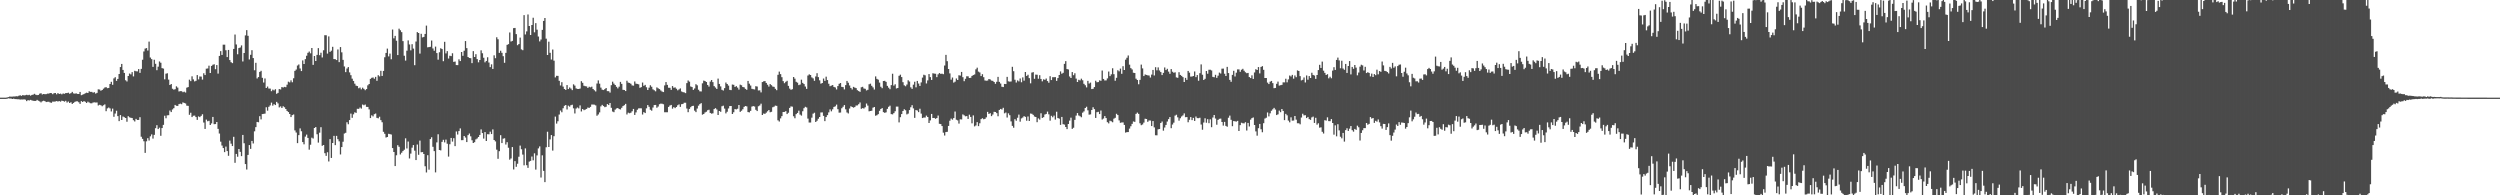 <svg xmlns="http://www.w3.org/2000/svg" width="1920" height="150"><path d="M0 75.000h1v1.000H0zM1 75.000h1v1.000H1zM2 75.000h1v1.000H2zM3 75.000h1v1.000H3zM4 75.000h1v1.000H4zM5 74.822h1v1.000H5zM6 74.539h1v1.000H6zM7 74.114h1v1.576H7zM8 74.225h1v1.449H8zM9 74.188h1v1.862H9zM10 74.109h1v1.658H10zM11 74.082h1v1.990H11zM12 73.896h1v2.263H12zM13 73.968h1v2.245H13zM14 73.506h1v2.730H14zM15 73.186h1v3.283H15zM16 73.624h1v2.784H16zM17 73.027h1v3.429H17zM18 73.275h1v3.034H18zM19 73.138h1v3.427H19zM20 72.823h1v4.834H20zM21 73.101h1v3.813H21zM22 72.805h1v4.369H22zM23 73.453h1v3.263H23zM24 72.924h1v4.189H24zM25 72.635h1v4.780H25zM26 72.058h1v5.446H26zM27 72.735h1v4.794H27zM28 73.041h1v3.671H28zM29 72.884h1v4.492H29zM30 71.914h1v5.951H30zM31 71.584h1v7.040H31zM32 72.548h1v5.231H32zM33 72.167h1v5.201H33zM34 72.338h1v5.347H34zM35 72.282h1v6.083H35zM36 71.868h1v6.312H36zM37 71.882h1v6.267H37zM38 71.431h1v7.276H38zM39 71.520h1v7.452H39zM40 72.332h1v5.699H40zM41 71.569h1v6.510H41zM42 71.403h1v6.517H42zM43 72.440h1v5.173H43zM44 71.477h1v6.512H44zM45 72.184h1v5.425H45zM46 71.904h1v6.190H46zM47 72.429h1v4.901H47zM48 71.760h1v5.808H48zM49 72.037h1v6.028H49zM50 71.480h1v5.922H50zM51 71.483h1v7.253H51zM52 71.175h1v6.800H52zM53 71.980h1v7.135H53zM54 71.522h1v7.038H54zM55 70.569h1v9.243H55zM56 71.712h1v7.352H56zM57 71.921h1v6.315H57zM58 71.654h1v6.172H58zM59 72.162h1v5.657H59zM60 72.180h1v6.362H60zM61 70.623h1v9.171H61zM62 73.112h1v4.562H62zM63 72.709h1v5.639H63zM64 72.219h1v5.400H64zM65 71.636h1v6.567H65zM66 71.193h1v7.921H66zM67 71.425h1v6.634H67zM68 70.105h1v8.616H68zM69 70.557h1v8.772H69zM70 70.552h1v8.785H70zM71 71.149h1v7.590H71zM72 70.802h1v7.796H72zM73 71.894h1v6.867H73zM74 71.327h1v7.356H74zM75 68.619h1v12.360H75zM76 68.784h1v11.724H76zM77 69.698h1v11.140H77zM78 69.138h1v12.473H78zM79 68.082h1v12.776H79zM80 67.246h1v12.938H80zM81 66.942h1v18.436H81zM82 67.751h1v15.514H82zM83 67.558h1v15.019H83zM84 64.514h1v18.739H84zM85 62.809h1v22.810H85zM86 65.109h1v18.307H86zM87 60.223h1v29.496H87zM88 59.309h1v27.893H88zM89 62.104h1v22.949H89zM90 60.624h1v28.562H90zM91 56.827h1v36.209H91zM92 51.486h1v36.900H92zM93 49.119h1v43.052H93zM94 53.686h1v35.798H94zM95 56.038h1v34.015H95zM96 61.668h1v28.947H96zM97 62.542h1v30.953H97zM98 58.346h1v30.894H98zM99 56.498h1v33.616H99zM100 57.132h1v33.328H100zM101 55.379h1v35.274H101zM102 58.653h1v33.669H102zM103 54.351h1v38.917H103zM104 54.716h1v36.595H104zM105 54.812h1v37.371H105zM106 53.061h1v39.025H106zM107 55.980h1v34.016H107zM108 52.897h1v52.097H108zM109 45.866h1v60.806H109zM110 39.501h1v68.995H110zM111 37.312h1v80.068H111zM112 36.939h1v71.623H112zM113 38.831h1v67.283H113zM114 31.956h1v75.988H114zM115 44.161h1v60.528H115zM116 45.412h1v57.809H116zM117 51.333h1v55.122H117zM118 45.901h1v57.667H118zM119 49.017h1v49.463H119zM120 53.935h1v42.232H120zM121 51.218h1v47.894H121zM122 47.221h1v50.814H122zM123 48.166h1v56.127H123zM124 52.303h1v46.060H124zM125 52.692h1v43.208H125zM126 60.929h1v27.961H126zM127 56.595h1v34.215H127zM128 56.257h1v32.319H128zM129 61.153h1v27.337H129zM130 65.261h1v19.641H130zM131 64.498h1v21.595H131zM132 68.144h1v15.936H132zM133 68.887h1v14.231H133zM134 68.482h1v12.107H134zM135 66.303h1v14.944H135zM136 67.297h1v14.079H136zM137 70.236h1v9.762H137zM138 69.987h1v9.636H138zM139 70.028h1v10.018H139zM140 70.824h1v7.835H140zM141 70.400h1v8.637H141zM142 71.056h1v8.413H142zM143 67.310h1v13.858H143zM144 66.860h1v14.455H144zM145 61.169h1v26.987H145zM146 62.306h1v24.296H146zM147 58.602h1v31.289H147zM148 61.001h1v27.870H148zM149 62.502h1v26.255H149zM150 62.036h1v27.858H150zM151 57.667h1v34.379H151zM152 60.967h1v28.403H152zM153 58.721h1v31.229H153zM154 58.851h1v30.129H154zM155 61.153h1v26.622H155zM156 56.261h1v37.827H156zM157 57.636h1v41.390H157zM158 52.761h1v39.106H158zM159 52.581h1v40.559H159zM160 50.455h1v42.318H160zM161 56.080h1v39.945H161zM162 50.614h1v44.177H162zM163 49.709h1v40.095H163zM164 49.343h1v46.051H164zM165 53.124h1v42.170H165zM166 49.952h1v43.755H166zM167 56.524h1v42.427H167zM168 42.946h1v59.601H168zM169 39.289h1v69.509H169zM170 42.211h1v69.558H170zM171 34.299h1v79.427H171zM172 34.328h1v82.505H172zM173 38.604h1v73.971H173zM174 43.802h1v72.239H174zM175 38.368h1v81.272H175zM176 46.135h1v61.835H176zM177 47.762h1v62.564H177zM178 48.478h1v63.712H178zM179 37.556h1v67.499H179zM180 26.520h1v98.508H180zM181 34.160h1v84.069H181zM182 41.671h1v78.719H182zM183 36.902h1v77.511H183zM184 36.452h1v80.169H184zM185 34.845h1v85.040H185zM186 47.229h1v56.391H186zM187 40.694h1v69.316H187zM188 27.187h1v98.796H188zM189 23.143h1v107.040H189zM190 27.484h1v91.480H190zM191 45.657h1v65.746H191zM192 42.076h1v72.231H192zM193 38.538h1v69.680H193zM194 44.577h1v65.609H194zM195 53.959h1v46.882H195zM196 48.248h1v49.408H196zM197 60.255h1v33.375H197zM198 59.185h1v34.728H198zM199 55.270h1v33.970H199zM200 54.363h1v37.357H200zM201 59.757h1v27.822H201zM202 63.402h1v24.068H202zM203 60.247h1v27.024H203zM204 67.561h1v14.802H204zM205 66.457h1v18.553H205zM206 67.968h1v14.037H206zM207 68.057h1v12.872H207zM208 70.038h1v8.745H208zM209 68.797h1v12.364H209zM210 69.451h1v10.567H210zM211 68.501h1v12.202H211zM212 72.023h1v6.187H212zM213 71.318h1v8.099H213zM214 68.381h1v14.093H214zM215 68.694h1v13.023H215zM216 66.853h1v16.097H216zM217 67.228h1v14.406H217zM218 66.725h1v15.644H218zM219 66.967h1v16.725H219zM220 65.020h1v20.160H220zM221 62.714h1v23.374H221zM222 63.257h1v24.298H222zM223 61.693h1v28.205H223zM224 63.158h1v25.257H224zM225 60.097h1v27.838H225zM226 54.416h1v45.752H226zM227 53.387h1v48.409H227zM228 50.334h1v59.580H228zM229 49.514h1v54.280H229zM230 52.598h1v46.036H230zM231 54.579h1v46.249H231zM232 46.381h1v62.714H232zM233 49.128h1v61.719H233zM234 45.413h1v59.513H234zM235 42.788h1v60.572H235zM236 40.550h1v65.397H236zM237 39.575h1v75.386H237zM238 40.952h1v70.219H238zM239 36.877h1v68.829H239zM240 49.822h1v56.556H240zM241 43.029h1v55.285H241zM242 46.871h1v50.703H242zM243 42.158h1v60.966H243zM244 36.967h1v72.536H244zM245 42.369h1v59.530H245zM246 40.479h1v57.211H246zM247 44.126h1v67.866H247zM248 38.617h1v72.732H248zM249 27.010h1v90.639H249zM250 27.102h1v92.584H250zM251 41.189h1v75.744H251zM252 27.959h1v96.041H252zM253 39.810h1v67.051H253zM254 38.899h1v82.398H254zM255 35.964h1v73.845H255zM256 45.369h1v58.968H256zM257 45.451h1v65.996H257zM258 46.135h1v58.208H258zM259 37.980h1v68.912H259zM260 47.735h1v60.790H260zM261 36.153h1v82.486H261zM262 40.215h1v72.733H262zM263 45.985h1v62.842H263zM264 51.046h1v51.487H264zM265 55.404h1v46.611H265zM266 52.631h1v41.269H266zM267 51.493h1v43.920H267zM268 55.599h1v36.596H268zM269 57.737h1v29.525H269zM270 60.395h1v30.086H270zM271 62.180h1v25.627H271zM272 64.235h1v22.039H272zM273 65.790h1v20.872H273zM274 66.113h1v17.452H274zM275 67.776h1v15.817H275zM276 67.240h1v15.362H276zM277 68.605h1v14.801H277zM278 67.323h1v12.975H278zM279 68.244h1v12.581H279zM280 69.290h1v10.979H280zM281 68.404h1v13.655H281zM282 65.541h1v16.568H282zM283 64.497h1v19.539H283zM284 60.586h1v30.109H284zM285 59.745h1v28.837H285zM286 59.498h1v29.882H286zM287 60.451h1v27.265H287zM288 59.028h1v28.188H288zM289 62.072h1v28.447H289zM290 57.730h1v33.158H290zM291 58.691h1v30.984H291zM292 54.389h1v37.860H292zM293 58.308h1v35.600H293zM294 54.501h1v46.731H294zM295 43.980h1v58.796H295zM296 40.654h1v64.952H296zM297 37.302h1v67.916H297zM298 43.310h1v59.452H298zM299 41.163h1v61.829H299zM300 45.505h1v57.826H300zM301 22.704h1v91.031H301zM302 29.454h1v87.307H302zM303 27.547h1v99.986H303zM304 31.289h1v87.931H304zM305 42.268h1v69.266H305zM306 21.992h1v90.744H306zM307 23.230h1v95.395H307zM308 24.701h1v92.605H308zM309 31.608h1v84.434H309zM310 42.827h1v72.165H310zM311 46.559h1v59.697H311zM312 38.905h1v75.136H312zM313 31.051h1v77.672H313zM314 34.141h1v87.565H314zM315 38.639h1v79.332H315zM316 33.940h1v79.471H316zM317 37.344h1v74.043H317zM318 50.090h1v65.628H318zM319 31.915h1v91.030H319zM320 24.672h1v86.326H320zM321 25.337h1v93.561H321zM322 41.190h1v66.816H322zM323 25.946h1v90.987H323zM324 28.741h1v88.050H324zM325 28.387h1v89.908H325zM326 26.042h1v101.671H326zM327 19.678h1v112.762H327zM328 36.326h1v82.845H328zM329 36.156h1v94.168H329zM330 35.921h1v70.884H330zM331 31.150h1v74.255H331zM332 37.208h1v75.555H332zM333 38.984h1v77.098H333zM334 35.786h1v96.634H334zM335 40.768h1v68.581H335zM336 45.850h1v57.273H336zM337 40.142h1v75.041H337zM338 37.046h1v78.484H338zM339 37.659h1v71.285H339zM340 47.024h1v60.326H340zM341 32.078h1v77.291H341zM342 41.018h1v66.216H342zM343 39.292h1v71.103H343zM344 44.959h1v75.319H344zM345 42.797h1v68.000H345zM346 43.099h1v62.852H346zM347 40.910h1v67.825H347zM348 47.513h1v58.647H348zM349 47.284h1v64.956H349zM350 49.952h1v51.002H350zM351 50.007h1v53.315H351zM352 45.544h1v55.095H352zM353 46.875h1v51.710H353zM354 39.919h1v67.750H354zM355 42.850h1v64.790H355zM356 38.980h1v65.472H356zM357 31.522h1v74.099H357zM358 36.980h1v72.108H358zM359 43.769h1v60.010H359zM360 44.531h1v58.028H360zM361 44.713h1v60.003H361zM362 48.505h1v59.207H362zM363 39.262h1v70.551H363zM364 43.800h1v65.420H364zM365 41.635h1v65.419H365zM366 45.395h1v60.921H366zM367 47.894h1v57.335H367zM368 46.088h1v57.528H368zM369 38.637h1v60.745H369zM370 40.920h1v61.257H370zM371 44.356h1v62.084H371zM372 47.867h1v53.548H372zM373 46.820h1v61.483H373zM374 43.972h1v59.111H374zM375 48.001h1v55.147H375zM376 51.552h1v49.554H376zM377 49.430h1v53.526H377zM378 52.951h1v46.435H378zM379 42.507h1v64.991H379zM380 44.673h1v63.908H380zM381 28.603h1v86.328H381zM382 30.166h1v91.806H382zM383 40.595h1v75.533H383zM384 38.952h1v64.882H384zM385 40.553h1v69.302H385zM386 43.150h1v63.330H386zM387 48.212h1v57.973H387zM388 40.613h1v70.365H388zM389 34.456h1v74.778H389zM390 33.890h1v79.574H390zM391 24.937h1v97.676H391zM392 31.919h1v89.771H392zM393 31.376h1v81.550H393zM394 21.629h1v108.516H394zM395 21.441h1v102.307H395zM396 26.225h1v101.899H396zM397 34.710h1v91.019H397zM398 33.840h1v86.550H398zM399 28.860h1v82.964H399zM400 37.925h1v76.713H400zM401 38.556h1v80.182H401zM402 11.616h1v115.368H402zM403 26.471h1v87.491H403zM404 24.112h1v102.755H404zM405 11.100h1v117.828H405zM406 19.958h1v104.168H406zM407 26.866h1v96.705H407zM408 19.182h1v101.014H408zM409 13.596h1v109.538H409zM410 24.832h1v92.947H410zM411 17.768h1v112.495H411zM412 22.784h1v96.567H412zM413 28.051h1v85.940H413zM414 31.774h1v80.670H414zM415 30.339h1v106.011H415zM416 22.960h1v96.327H416zM417 16.074h1v115.132H417zM418 13.830h1v126.054H418zM419 29.686h1v83.400H419zM420 42.218h1v58.967H420zM421 32.020h1v80.892H421zM422 40.572h1v66.467H422zM423 45.744h1v57.976H423zM424 38.048h1v77.592H424zM425 46.600h1v58.001H425zM426 59.430h1v30.124H426zM427 58.190h1v36.724H427zM428 58.258h1v34.850H428zM429 62.064h1v25.916H429zM430 65.635h1v19.249H430zM431 63.138h1v23.063H431zM432 66.494h1v16.647H432zM433 68.333h1v12.933H433zM434 69.047h1v11.603H434zM435 65.341h1v18.723H435zM436 68.405h1v12.746H436zM437 67.177h1v14.754H437zM438 68.033h1v12.742H438zM439 69.233h1v11.198H439zM440 64.742h1v18.449H440zM441 65.740h1v21.400H441zM442 67.902h1v15.470H442zM443 68.309h1v14.199H443zM444 68.341h1v14.929H444zM445 67.989h1v12.980H445zM446 62.359h1v23.249H446zM447 63.583h1v20.127H447zM448 65.849h1v18.787H448zM449 66.196h1v17.997H449zM450 66.370h1v17.305H450zM451 67.520h1v15.083H451zM452 66.601h1v16.269H452zM453 67.085h1v15.001H453zM454 66.584h1v13.679H454zM455 68.373h1v11.930H455zM456 69.322h1v11.068H456zM457 70.244h1v10.685H457zM458 64.175h1v24.697H458zM459 61.766h1v26.137H459zM460 64.256h1v22.045H460zM461 67.303h1v14.415H461zM462 68.854h1v11.673H462zM463 69.166h1v12.316H463zM464 68.449h1v13.904H464zM465 67.594h1v14.358H465zM466 70.008h1v9.918H466zM467 70.026h1v10.676H467zM468 71.113h1v8.009H468zM469 65.454h1v17.337H469zM470 62.727h1v22.935H470zM471 64.217h1v21.942H471zM472 65.279h1v18.904H472zM473 66.667h1v16.641H473zM474 67.906h1v15.040H474zM475 66.556h1v17.229H475zM476 62.859h1v21.204H476zM477 64.432h1v18.361H477zM478 68.947h1v12.518H478zM479 69.097h1v11.690H479zM480 69.957h1v9.788H480zM481 62.012h1v25.899H481zM482 63.420h1v23.101H482zM483 63.668h1v23.328H483zM484 64.320h1v22.235H484zM485 65.565h1v19.869H485zM486 65.777h1v17.881H486zM487 62.555h1v25.693H487zM488 64.242h1v22.065H488zM489 64.454h1v19.840H489zM490 64.781h1v18.489H490zM491 67.439h1v15.709H491zM492 66.935h1v16.259H492zM493 63.402h1v24.551H493zM494 65.888h1v20.228H494zM495 65.181h1v21.677H495zM496 67.043h1v16.147H496zM497 69.106h1v11.591H497zM498 67.316h1v14.709H498zM499 65.489h1v18.771H499zM500 66.632h1v18.350H500zM501 68.589h1v14.011H501zM502 69.327h1v11.372H502zM503 70.162h1v10.413H503zM504 67.133h1v15.608H504zM505 67.819h1v14.007H505zM506 68.408h1v11.634H506zM507 69.465h1v10.124H507zM508 70.324h1v9.322H508zM509 70.688h1v9.364H509zM510 65.568h1v20.653H510zM511 63.033h1v23.196H511zM512 65.191h1v21.029H512zM513 67.365h1v14.739H513zM514 67.426h1v13.628H514zM515 69.007h1v11.602H515zM516 66.075h1v17.378H516zM517 67.370h1v14.895H517zM518 67.123h1v15.915H518zM519 68.142h1v14.055H519zM520 69.362h1v11.503H520zM521 68.639h1v11.526H521zM522 67.900h1v14.194H522zM523 70.263h1v9.759H523zM524 70.778h1v9.021H524zM525 70.974h1v7.909H525zM526 71.541h1v7.337H526zM527 63.822h1v19.506H527zM528 61.808h1v24.340H528zM529 62.718h1v20.933H529zM530 66.390h1v15.961H530zM531 66.848h1v14.549H531zM532 69.038h1v12.209H532zM533 67.929h1v17.087H533zM534 64.689h1v21.412H534zM535 65.520h1v17.829H535zM536 68.912h1v12.225H536zM537 70.162h1v9.802H537zM538 70.241h1v8.955H538zM539 64.009h1v24.044H539zM540 61.911h1v25.658H540zM541 62.238h1v24.114H541zM542 62.996h1v22.809H542zM543 65.217h1v19.447H543zM544 66.522h1v17.763H544zM545 62.681h1v24.064H545zM546 61.435h1v25.847H546zM547 63.087h1v23.953H547zM548 66.125h1v17.657H548zM549 67.204h1v15.842H549zM550 68.300h1v15.775H550zM551 60.375h1v27.964H551zM552 64.465h1v20.798H552zM553 66.340h1v19.548H553zM554 68.992h1v12.616H554zM555 69.543h1v11.616H555zM556 67.698h1v15.700H556zM557 63.370h1v23.739H557zM558 64.524h1v21.276H558zM559 65.758h1v17.567H559zM560 69.035h1v12.431H560zM561 69.232h1v12.186H561zM562 64.918h1v22.645H562zM563 65.146h1v21.079H563zM564 66.777h1v16.998H564zM565 66.147h1v17.846H565zM566 67.290h1v16.232H566zM567 68.823h1v11.828H567zM568 65.037h1v20.882H568zM569 65.508h1v19.545H569zM570 66.820h1v17.094H570zM571 67.051h1v15.012H571zM572 68.263h1v13.129H572zM573 68.985h1v12.722H573zM574 62.181h1v23.893H574zM575 64.268h1v22.073H575zM576 65.676h1v19.469H576zM577 68.184h1v13.676H577zM578 68.515h1v12.932H578zM579 68.713h1v13.122H579zM580 66.195h1v18.116H580zM581 66.468h1v18.807H581zM582 69.485h1v12.110H582zM583 69.358h1v11.663H583zM584 70.949h1v8.652H584zM585 63.012h1v25.300H585zM586 62.450h1v24.744H586zM587 62.236h1v25.223H587zM588 63.680h1v22.847H588zM589 65.078h1v20.397H589zM590 66.506h1v17.998H590zM591 64.576h1v21.661H591zM592 65.425h1v20.416H592zM593 66.474h1v15.923H593zM594 66.736h1v15.195H594zM595 68.205h1v12.897H595zM596 69.284h1v12.046H596zM597 57.457h1v34.938H597zM598 54.972h1v38.353H598zM599 56.941h1v34.011H599zM600 59.311h1v29.864H600zM601 62.304h1v23.709H601zM602 63.916h1v22.052H602zM603 62.816h1v22.523H603zM604 62.057h1v25.540H604zM605 65.936h1v20.631H605zM606 68.039h1v14.867H606zM607 68.967h1v12.757H607zM608 68.493h1v13.409H608zM609 59.157h1v30.127H609zM610 60.427h1v30.415H610zM611 62.818h1v24.851H611zM612 63.503h1v23.222H612zM613 65.389h1v19.583H613zM614 64.925h1v23.091H614zM615 61.161h1v27.599H615zM616 63.629h1v21.824H616zM617 64.582h1v18.520H617zM618 66.477h1v15.543H618zM619 68.226h1v14.305H619zM620 58.004h1v33.100H620zM621 57.087h1v37.018H621zM622 57.589h1v36.510H622zM623 59.432h1v30.959H623zM624 60.230h1v27.080H624zM625 62.032h1v24.572H625zM626 58.745h1v34.971H626zM627 56.213h1v36.530H627zM628 59.236h1v31.959H628zM629 61.706h1v28.134H629zM630 64.254h1v22.106H630zM631 63.737h1v22.579H631zM632 60.303h1v28.667H632zM633 62.112h1v30.936H633zM634 58.892h1v31.014H634zM635 61.480h1v26.928H635zM636 64.319h1v22.023H636zM637 66.217h1v17.814H637zM638 65.750h1v19.751H638zM639 65.347h1v18.611H639zM640 66.766h1v15.369H640zM641 67.174h1v14.473H641zM642 68.691h1v11.662H642zM643 66.097h1v17.783H643zM644 64.366h1v22.177H644zM645 63.722h1v22.703H645zM646 66.692h1v16.467H646zM647 66.897h1v15.099H647zM648 68.651h1v12.049H648zM649 65.377h1v18.584H649zM650 62.168h1v24.210H650zM651 63.542h1v23.624H651zM652 65.625h1v17.755H652zM653 67.536h1v14.077H653zM654 68.694h1v13.507H654zM655 66.693h1v15.985H655zM656 67.276h1v14.966H656zM657 67.683h1v13.377H657zM658 69.266h1v11.678H658zM659 69.935h1v10.105H659zM660 70.529h1v8.151H660zM661 67.002h1v16.532H661zM662 66.653h1v16.387H662zM663 67.927h1v15.408H663zM664 68.197h1v14.162H664zM665 69.490h1v10.020H665zM666 68.963h1v12.126H666zM667 64.735h1v20.788H667zM668 64.268h1v20.999H668zM669 65.886h1v19.140H669zM670 67.105h1v15.567H670zM671 68.771h1v13.404H671zM672 58.655h1v30.227H672zM673 60.545h1v27.953H673zM674 61.170h1v26.475H674zM675 63.457h1v21.656H675zM676 66.608h1v17.109H676zM677 67.714h1v15.293H677zM678 62.220h1v23.893H678zM679 62.041h1v24.663H679zM680 62.869h1v23.407H680zM681 65.949h1v17.637H681zM682 67.346h1v14.683H682zM683 68.514h1v12.659H683zM684 65.385h1v22.270H684zM685 56.635h1v31.224H685zM686 65.739h1v21.161H686zM687 64.739h1v20.710H687zM688 67.927h1v13.935H688zM689 67.565h1v14.318H689zM690 58.192h1v35.787H690zM691 57.360h1v32.650H691zM692 59.188h1v28.394H692zM693 63.114h1v22.120H693zM694 65.547h1v18.358H694zM695 66.275h1v18.425H695zM696 64.904h1v22.969H696zM697 61.648h1v25.617H697zM698 62.597h1v21.957H698zM699 67.086h1v15.273H699zM700 68.259h1v12.549H700zM701 65.015h1v18.250H701zM702 62.763h1v27.757H702zM703 67.083h1v17.444H703zM704 62.178h1v22.694H704zM705 64.128h1v22.014H705zM706 65.980h1v17.526H706zM707 63.269h1v23.965H707zM708 59.584h1v31.068H708zM709 57.400h1v32.849H709zM710 57.877h1v32.378H710zM711 64.086h1v24.690H711zM712 61.745h1v28.130H712zM713 56.893h1v37.565H713zM714 59.232h1v33.210H714zM715 61.372h1v26.115H715zM716 56.257h1v34.366H716zM717 56.511h1v34.061H717zM718 56.653h1v34.578H718zM719 59.222h1v31.467H719zM720 57.100h1v31.617H720zM721 56.130h1v38.925H721zM722 56.741h1v38.517H722zM723 56.592h1v40.223H723zM724 56.993h1v44.905H724zM725 50.318h1v53.774H725zM726 42.132h1v59.285H726zM727 47.012h1v54.192H727zM728 52.997h1v43.695H728zM729 56.387h1v36.328H729zM730 61.191h1v29.906H730zM731 59.541h1v32.363H731zM732 63.449h1v27.239H732zM733 62.739h1v22.921H733zM734 60.248h1v31.690H734zM735 61.417h1v31.063H735zM736 57.822h1v37.104H736zM737 58.074h1v33.549H737zM738 55.263h1v36.468H738zM739 59.282h1v28.592H739zM740 62.365h1v26.215H740zM741 60.494h1v28.826H741zM742 58.547h1v30.594H742zM743 58.648h1v32.673H743zM744 59.887h1v28.185H744zM745 59.749h1v30.040H745zM746 58.292h1v36.419H746zM747 57.628h1v30.992H747zM748 57.207h1v39.861H748zM749 53.266h1v43.090H749zM750 51.993h1v41.786H750zM751 54.967h1v41.926H751zM752 55.659h1v39.031H752zM753 58.437h1v33.066H753zM754 56.960h1v33.793H754zM755 59.306h1v32.311H755zM756 61.785h1v29.524H756zM757 62.004h1v28.119H757zM758 61.839h1v24.079H758zM759 60.675h1v26.811H759zM760 61.050h1v25.872H760zM761 61.884h1v27.298H761zM762 62.099h1v25.843H762zM763 62.970h1v22.902H763zM764 64.377h1v21.638H764zM765 62.806h1v24.077H765zM766 59.013h1v30.264H766zM767 62.856h1v21.567H767zM768 64.140h1v19.499H768zM769 66.603h1v17.515H769zM770 66.881h1v15.920H770zM771 64.478h1v22.570H771zM772 64.551h1v21.873H772zM773 59.011h1v31.274H773zM774 62.446h1v24.601H774zM775 62.727h1v25.741H775zM776 62.584h1v30.634H776zM777 51.299h1v45.356H777zM778 54.691h1v43.390H778zM779 61.250h1v30.284H779zM780 63.375h1v29.360H780zM781 61.757h1v28.680H781zM782 62.504h1v25.494H782zM783 60.265h1v33.169H783zM784 63.168h1v27.777H784zM785 59.459h1v30.795H785zM786 61.965h1v27.226H786zM787 55.295h1v34.465H787zM788 58.303h1v34.444H788zM789 57.394h1v32.057H789zM790 60.023h1v32.912H790zM791 63.979h1v23.198H791zM792 55.751h1v31.627H792zM793 55.413h1v32.784H793zM794 60.523h1v28.980H794zM795 57.275h1v32.563H795zM796 57.391h1v36.435H796zM797 60.471h1v30.473H797zM798 57.754h1v34.088H798zM799 60.641h1v26.357H799zM800 62.461h1v28.095H800zM801 60.952h1v29.039H801zM802 61.283h1v26.652H802zM803 60.316h1v27.205H803zM804 62.276h1v23.428H804zM805 63.516h1v24.303H805zM806 58.513h1v34.157H806zM807 61.483h1v27.474H807zM808 59.288h1v30.769H808zM809 59.278h1v29.497H809zM810 59.259h1v32.611H810zM811 62.099h1v23.734H811zM812 59.953h1v30.697H812zM813 57.598h1v33.547H813zM814 54.816h1v41.072H814zM815 56.612h1v33.213H815zM816 55.931h1v39.458H816zM817 49.032h1v46.645H817zM818 46.955h1v50.598H818zM819 53.058h1v46.129H819zM820 53.356h1v41.878H820zM821 58.732h1v33.871H821zM822 59.881h1v30.465H822zM823 55.332h1v43.655H823zM824 57.740h1v40.383H824zM825 56.266h1v35.772H825zM826 60.354h1v28.448H826zM827 62.999h1v23.830H827zM828 61.294h1v27.402H828zM829 61.730h1v27.539H829zM830 60.399h1v29.639H830zM831 61.637h1v24.909H831zM832 64.336h1v21.206H832zM833 65.497h1v17.457H833zM834 67.101h1v14.858H834zM835 62.107h1v22.652H835zM836 64.158h1v23.891H836zM837 63.434h1v24.444H837zM838 68.387h1v16.083H838zM839 68.213h1v14.173H839zM840 66.845h1v16.987H840zM841 62.022h1v28.537H841zM842 63.157h1v23.004H842zM843 63.049h1v22.792H843zM844 61.670h1v25.947H844zM845 62.031h1v22.867H845zM846 54.180h1v37.605H846zM847 60.598h1v30.445H847zM848 61.772h1v27.358H848zM849 61.769h1v28.905H849zM850 60.218h1v33.641H850zM851 54.960h1v39.832H851zM852 58.452h1v34.275H852zM853 57.072h1v36.113H853zM854 52.421h1v41.503H854zM855 56.996h1v34.160H855zM856 61.997h1v28.492H856zM857 59.769h1v27.617H857zM858 53.976h1v34.419H858zM859 54.807h1v37.649H859zM860 52.694h1v41.609H860zM861 56.662h1v37.380H861zM862 50.855h1v43.160H862zM863 53.766h1v42.193H863zM864 45.808h1v56.055H864zM865 44.321h1v57.143H865zM866 42.597h1v58.823H866zM867 49.682h1v49.099H867zM868 52.334h1v44.626H868zM869 53.373h1v41.768H869zM870 55.873h1v37.426H870zM871 56.051h1v37.521H871zM872 60.440h1v26.987H872zM873 61.449h1v25.024H873zM874 64.725h1v22.730H874zM875 61.331h1v33.319H875zM876 49.632h1v46.512H876zM877 52.531h1v43.036H877zM878 58.424h1v35.754H878zM879 57.211h1v33.984H879zM880 57.555h1v33.813H880zM881 57.880h1v35.679H881zM882 58.028h1v34.477H882zM883 59.528h1v33.027H883zM884 57.270h1v39.544H884zM885 53.715h1v39.261H885zM886 57.975h1v39.869H886zM887 51.629h1v52.237H887zM888 54.018h1v49.939H888zM889 51.767h1v47.557H889zM890 54.128h1v44.919H890zM891 55.330h1v39.147H891zM892 57.666h1v35.678H892zM893 55.971h1v44.384H893zM894 51.835h1v46.111H894zM895 53.796h1v42.171H895zM896 52.829h1v40.534H896zM897 55.007h1v36.512H897zM898 56.682h1v33.221H898zM899 53.051h1v45.394H899zM900 55.107h1v40.512H900zM901 55.839h1v38.386H901zM902 55.557h1v33.240H902zM903 59.427h1v28.666H903zM904 59.745h1v30.371H904zM905 55.461h1v37.236H905zM906 57.545h1v33.268H906zM907 58.285h1v31.183H907zM908 59.260h1v29.352H908zM909 62.996h1v24.114H909zM910 59.777h1v30.210H910zM911 61.339h1v28.564H911zM912 54.467h1v39.424H912zM913 55.789h1v36.213H913zM914 58.816h1v31.074H914zM915 58.771h1v33.478H915zM916 58.347h1v32.154H916zM917 54.908h1v37.944H917zM918 59.215h1v30.259H918zM919 57.628h1v33.097H919zM920 61.996h1v28.775H920zM921 56.233h1v34.166H921zM922 49.473h1v46.177H922zM923 57.406h1v42.250H923zM924 61.452h1v32.662H924zM925 60.524h1v30.329H925zM926 54.507h1v39.732H926zM927 56.607h1v34.930H927zM928 53.571h1v41.022H928zM929 53.565h1v38.079H929zM930 54.095h1v43.588H930zM931 59.041h1v31.244H931zM932 59.347h1v28.960H932zM933 57.466h1v33.566H933zM934 59.815h1v35.973H934zM935 58.125h1v33.917H935zM936 55.747h1v35.501H936zM937 56.496h1v34.602H937zM938 52.754h1v40.961H938zM939 52.709h1v43.757H939zM940 56.648h1v36.928H940zM941 58.365h1v38.278H941zM942 51.351h1v45.993H942zM943 56.136h1v34.279H943zM944 61.350h1v27.422H944zM945 62.816h1v29.185H945zM946 57.497h1v39.442H946zM947 54.380h1v38.600H947zM948 58.738h1v34.438H948zM949 55.787h1v37.589H949zM950 53.284h1v39.566H950zM951 53.279h1v47.311H951zM952 55.134h1v40.969H952zM953 53.570h1v40.684H953zM954 52.845h1v41.822H954zM955 54.324h1v40.467H955zM956 55.476h1v38.389H956zM957 56.241h1v44.032H957zM958 56.011h1v38.427H958zM959 59.208h1v37.939H959zM960 59.945h1v31.941H960zM961 57.838h1v32.870H961zM962 60.612h1v29.610H962zM963 55.634h1v40.373H963zM964 53.133h1v47.786H964zM965 53.763h1v50.412H965zM966 51.498h1v46.938H966zM967 56.348h1v38.839H967zM968 51.382h1v47.902H968zM969 50.792h1v50.800H969zM970 53.595h1v41.020H970zM971 59.894h1v31.144H971zM972 59.896h1v30.501H972zM973 63.442h1v22.912H973zM974 64.541h1v24.841H974zM975 62.725h1v24.313H975zM976 62.164h1v22.871H976zM977 63.855h1v20.120H977zM978 67.733h1v15.102H978zM979 67.535h1v16.585H979zM980 64.349h1v24.022H980zM981 62.645h1v25.152H981zM982 65.765h1v19.177H982zM983 65.411h1v20.758H983zM984 65.169h1v18.539H984zM985 63.228h1v21.964H985zM986 63.276h1v28.986H986zM987 60.466h1v26.964H987zM988 63.211h1v25.349H988zM989 60.976h1v31.645H989zM990 57.993h1v35.971H990zM991 58.743h1v31.347H991zM992 57.508h1v35.182H992zM993 60.394h1v32.191H993zM994 57.980h1v31.089H994zM995 59.277h1v32.629H995zM996 54.084h1v40.588H996zM997 54.544h1v40.136H997zM998 58.463h1v37.031H998zM999 61.771h1v28.517H999zM1000 61.283h1v26.065H1000zM1001 59.518h1v29.103H1001zM1002 63.321h1v25.129H1002zM1003 57.979h1v32.692H1003zM1004 61.174h1v28.649H1004zM1005 58.440h1v33.074H1005zM1006 59.901h1v32.133H1006zM1007 55.839h1v34.347H1007zM1008 57.535h1v32.017H1008zM1009 58.023h1v36.411H1009zM1010 60.569h1v29.881H1010zM1011 57.577h1v38.158H1011zM1012 53.813h1v40.864H1012zM1013 49.745h1v48.319H1013zM1014 52.160h1v45.621H1014zM1015 47.290h1v53.925H1015zM1016 54.266h1v48.299H1016zM1017 55.952h1v36.374H1017zM1018 57.599h1v34.999H1018zM1019 56.981h1v33.141H1019zM1020 60.137h1v32.917H1020zM1021 58.930h1v34.159H1021zM1022 60.089h1v31.359H1022zM1023 54.209h1v40.242H1023zM1024 51.622h1v51.828H1024zM1025 53.710h1v42.559H1025zM1026 46.016h1v58.701H1026zM1027 44.216h1v51.194H1027zM1028 46.400h1v53.759H1028zM1029 52.446h1v52.563H1029zM1030 46.622h1v59.596H1030zM1031 52.620h1v49.481H1031zM1032 53.630h1v55.098H1032zM1033 49.095h1v50.833H1033zM1034 56.038h1v42.446H1034zM1035 50.711h1v49.846H1035zM1036 46.905h1v51.887H1036zM1037 57.136h1v39.658H1037zM1038 51.429h1v48.547H1038zM1039 52.829h1v48.271H1039zM1040 49.902h1v49.107H1040zM1041 51.929h1v47.785H1041zM1042 57.871h1v38.647H1042zM1043 55.684h1v42.049H1043zM1044 51.207h1v56.721H1044zM1045 49.732h1v52.355H1045zM1046 50.201h1v49.856H1046zM1047 54.100h1v44.296H1047zM1048 51.293h1v47.123H1048zM1049 56.103h1v38.378H1049zM1050 55.434h1v40.378H1050zM1051 56.027h1v39.087H1051zM1052 58.686h1v31.238H1052zM1053 56.549h1v34.512H1053zM1054 59.111h1v31.504H1054zM1055 56.904h1v37.467H1055zM1056 57.773h1v34.988H1056zM1057 53.481h1v39.968H1057zM1058 57.078h1v34.694H1058zM1059 54.587h1v39.409H1059zM1060 55.133h1v41.776H1060zM1061 47.263h1v51.482H1061zM1062 50.248h1v44.872H1062zM1063 54.451h1v40.786H1063zM1064 54.619h1v45.174H1064zM1065 55.333h1v42.330H1065zM1066 56.435h1v38.356H1066zM1067 51.347h1v52.435H1067zM1068 52.607h1v55.415H1068zM1069 48.294h1v55.984H1069zM1070 52.017h1v49.748H1070zM1071 50.975h1v48.582H1071zM1072 58.612h1v37.010H1072zM1073 50.761h1v45.982H1073zM1074 49.693h1v44.111H1074zM1075 49.492h1v46.341H1075zM1076 56.053h1v38.072H1076zM1077 58.916h1v35.307H1077zM1078 55.076h1v39.371H1078zM1079 51.952h1v46.867H1079zM1080 56.422h1v41.115H1080zM1081 57.850h1v36.711H1081zM1082 63.196h1v26.931H1082zM1083 66.300h1v18.633H1083zM1084 56.712h1v36.467H1084zM1085 59.695h1v31.944H1085zM1086 60.255h1v29.373H1086zM1087 62.476h1v23.941H1087zM1088 62.416h1v25.245H1088zM1089 63.385h1v24.051H1089zM1090 60.397h1v29.289H1090zM1091 60.310h1v28.707H1091zM1092 61.395h1v30.194H1092zM1093 57.213h1v38.540H1093zM1094 57.054h1v36.991H1094zM1095 57.919h1v33.180H1095zM1096 53.019h1v45.564H1096zM1097 52.119h1v44.056H1097zM1098 52.995h1v39.945H1098zM1099 54.963h1v37.917H1099zM1100 56.620h1v37.074H1100zM1101 54.782h1v49.587H1101zM1102 43.478h1v60.774H1102zM1103 50.470h1v47.664H1103zM1104 50.884h1v52.346H1104zM1105 51.029h1v46.658H1105zM1106 47.559h1v51.342H1106zM1107 53.504h1v46.122H1107zM1108 52.668h1v42.731H1108zM1109 51.402h1v48.993H1109zM1110 54.771h1v42.886H1110zM1111 52.810h1v45.014H1111zM1112 56.864h1v38.905H1112zM1113 46.731h1v49.479H1113zM1114 44.098h1v58.587H1114zM1115 49.553h1v45.767H1115zM1116 50.516h1v50.241H1116zM1117 51.973h1v40.630H1117zM1118 54.343h1v34.803H1118zM1119 52.066h1v41.365H1119zM1120 56.316h1v33.228H1120zM1121 55.554h1v41.791H1121zM1122 58.069h1v33.529H1122zM1123 62.169h1v28.814H1123zM1124 58.977h1v35.278H1124zM1125 55.443h1v38.490H1125zM1126 58.425h1v30.732H1126zM1127 59.773h1v31.066H1127zM1128 53.948h1v37.222H1128zM1129 55.404h1v39.083H1129zM1130 52.326h1v46.347H1130zM1131 52.534h1v44.763H1131zM1132 54.438h1v41.818H1132zM1133 52.360h1v42.505H1133zM1134 46.802h1v53.151H1134zM1135 52.187h1v47.471H1135zM1136 54.510h1v41.492H1136zM1137 53.299h1v42.642H1137zM1138 48.729h1v47.043H1138zM1139 50.313h1v48.608H1139zM1140 51.617h1v44.727H1140zM1141 53.044h1v48.588H1141zM1142 55.758h1v47.583H1142zM1143 53.406h1v43.109H1143zM1144 55.945h1v39.888H1144zM1145 54.967h1v36.947H1145zM1146 54.890h1v41.290H1146zM1147 56.467h1v39.254H1147zM1148 49.913h1v50.721H1148zM1149 48.153h1v49.246H1149zM1150 52.296h1v47.781H1150zM1151 49.298h1v53.487H1151zM1152 52.173h1v43.561H1152zM1153 58.282h1v36.962H1153zM1154 49.010h1v53.529H1154zM1155 51.266h1v53.325H1155zM1156 53.162h1v47.751H1156zM1157 53.479h1v40.505H1157zM1158 53.554h1v38.660H1158zM1159 56.819h1v39.746H1159zM1160 48.438h1v53.331H1160zM1161 51.127h1v50.206H1161zM1162 50.617h1v52.197H1162zM1163 53.657h1v42.695H1163zM1164 45.967h1v50.885H1164zM1165 48.703h1v50.661H1165zM1166 39.298h1v61.076H1166zM1167 44.459h1v60.646H1167zM1168 47.399h1v55.541H1168zM1169 49.324h1v50.098H1169zM1170 53.127h1v45.172H1170zM1171 51.999h1v49.679H1171zM1172 43.437h1v58.070H1172zM1173 46.766h1v55.904H1173zM1174 49.029h1v51.362H1174zM1175 49.571h1v49.768H1175zM1176 52.937h1v46.279H1176zM1177 46.326h1v59.366H1177zM1178 47.405h1v60.590H1178zM1179 48.515h1v55.015H1179zM1180 46.399h1v53.968H1180zM1181 46.678h1v55.803H1181zM1182 51.590h1v44.315H1182zM1183 46.873h1v62.760H1183zM1184 43.859h1v56.026H1184zM1185 51.286h1v52.578H1185zM1186 44.944h1v64.191H1186zM1187 52.516h1v49.215H1187zM1188 56.481h1v37.522H1188zM1189 48.454h1v49.329H1189zM1190 54.432h1v44.914H1190zM1191 52.982h1v41.010H1191zM1192 53.331h1v42.729H1192zM1193 55.329h1v36.040H1193zM1194 60.457h1v36.083H1194zM1195 54.617h1v38.807H1195zM1196 59.783h1v32.493H1196zM1197 59.088h1v31.076H1197zM1198 57.285h1v32.535H1198zM1199 59.770h1v33.907H1199zM1200 53.360h1v45.660H1200zM1201 54.925h1v41.372H1201zM1202 55.502h1v38.742H1202zM1203 57.022h1v36.399H1203zM1204 56.637h1v39.212H1204zM1205 58.972h1v31.834H1205zM1206 52.835h1v48.404H1206zM1207 52.711h1v47.055H1207zM1208 50.479h1v50.900H1208zM1209 52.451h1v52.746H1209zM1210 47.445h1v54.674H1210zM1211 47.878h1v54.989H1211zM1212 47.258h1v54.179H1212zM1213 49.681h1v47.511H1213zM1214 52.319h1v42.130H1214zM1215 52.174h1v43.106H1215zM1216 52.669h1v40.441H1216zM1217 55.411h1v40.111H1217zM1218 52.210h1v49.827H1218zM1219 51.026h1v50.191H1219zM1220 55.729h1v44.015H1220zM1221 54.380h1v44.437H1221zM1222 59.058h1v29.062H1222zM1223 61.298h1v25.648H1223zM1224 53.910h1v39.481H1224zM1225 52.409h1v41.734H1225zM1226 52.382h1v38.499H1226zM1227 56.702h1v34.513H1227zM1228 60.798h1v29.459H1228zM1229 54.499h1v44.121H1229zM1230 50.149h1v50.365H1230zM1231 51.925h1v43.989H1231zM1232 52.476h1v50.892H1232zM1233 53.761h1v43.283H1233zM1234 53.355h1v42.552H1234zM1235 54.198h1v46.455H1235zM1236 52.696h1v50.676H1236zM1237 52.274h1v45.869H1237zM1238 50.005h1v46.047H1238zM1239 52.968h1v43.230H1239zM1240 56.965h1v37.635H1240zM1241 46.749h1v56.027H1241zM1242 49.746h1v48.804H1242zM1243 54.431h1v47.037H1243zM1244 47.741h1v59.056H1244zM1245 42.727h1v59.899H1245zM1246 47.481h1v55.108H1246zM1247 38.552h1v70.808H1247zM1248 33.048h1v73.620H1248zM1249 41.939h1v61.171H1249zM1250 42.995h1v60.532H1250zM1251 40.716h1v73.611H1251zM1252 35.598h1v77.574H1252zM1253 33.645h1v79.670H1253zM1254 40.539h1v68.885H1254zM1255 39.438h1v66.636H1255zM1256 32.899h1v81.714H1256zM1257 34.783h1v77.932H1257zM1258 6.859h1v122.343H1258zM1259 11.788h1v122.126H1259zM1260 11.912h1v137.474H1260zM1261 18.813h1v116.852H1261zM1262 11.775h1v121.899H1262zM1263 11.494h1v123.380H1263zM1264 23.300h1v110.027H1264zM1265 20.271h1v112.442H1265zM1266 19.451h1v107.911H1266zM1267 8.120h1v134.084H1267zM1268 27.816h1v92.131H1268zM1269 25.206h1v100.490H1269zM1270 7.340h1v141.965H1270zM1271 3.231h1v141.011H1271zM1272 28.269h1v95.663H1272zM1273 23.974h1v117.218H1273zM1274 5.518h1v141.176H1274zM1275 16.802h1v126.278H1275zM1276 0.564h1v149.436H1276zM1277 7.043h1v142.560H1277zM1278 0.206h1v135.998H1278zM1279 1.393h1v148.607H1279zM1280 9.635h1v122.153H1280zM1281 5.361h1v112.622H1281zM1282 1.503h1v126.195H1282zM1283 9.556h1v136.855H1283zM1284 12.745h1v111.467H1284zM1285 9.072h1v122.219H1285zM1286 12.448h1v111.886H1286zM1287 30.215h1v91.511H1287zM1288 23.653h1v113.575H1288zM1289 30.746h1v106.212H1289zM1290 17.568h1v127.774H1290zM1291 22.195h1v112.669H1291zM1292 33.439h1v89.716H1292zM1293 18.022h1v111.906H1293zM1294 24.157h1v111.969H1294zM1295 18.107h1v113.305H1295zM1296 23.483h1v109.561H1296zM1297 13.438h1v132.753H1297zM1298 3.404h1v138.706H1298zM1299 0.019h1v147.442H1299zM1300 8.367h1v141.548H1300zM1301 7.061h1v141.938H1301zM1302 3.115h1v145.410H1302zM1303 4.824h1v144.845H1303zM1304 4.714h1v139.843H1304zM1305 8.684h1v136.590H1305zM1306 9.696h1v134.082H1306zM1307 4.873h1v125.050H1307zM1308 10.766h1v125.183H1308zM1309 1.347h1v132.412H1309zM1310 0.000h1v143.738H1310zM1311 0.000h1v149.261H1311zM1312 2.661h1v133.799H1312zM1313 0.000h1v149.767H1313zM1314 18.623h1v116.205H1314zM1315 0.000h1v146.359H1315zM1316 14.867h1v133.616H1316zM1317 15.657h1v130.611H1317zM1318 10.568h1v137.175H1318zM1319 16.869h1v120.951H1319zM1320 0.554h1v145.171H1320zM1321 5.119h1v138.226H1321zM1322 0.511h1v147.398H1322zM1323 1.232h1v148.639H1323zM1324 13.975h1v123.646H1324zM1325 7.177h1v133.640H1325zM1326 15.161h1v125.486H1326zM1327 21.532h1v110.939H1327zM1328 26.311h1v109.232H1328zM1329 1.116h1v147.947H1329zM1330 9.011h1v129.476H1330zM1331 0.509h1v135.902H1331zM1332 18.138h1v110.936H1332zM1333 15.807h1v118.424H1333zM1334 13.779h1v117.015H1334zM1335 14.449h1v107.442H1335zM1336 18.865h1v114.968H1336zM1337 30.874h1v93.413H1337zM1338 10.094h1v113.142H1338zM1339 24.508h1v112.089H1339zM1340 28.290h1v100.451H1340zM1341 29.642h1v90.107H1341zM1342 6.665h1v134.909H1342zM1343 6.588h1v134.750H1343zM1344 17.689h1v118.813H1344zM1345 8.171h1v132.899H1345zM1346 0.271h1v135.698H1346zM1347 0.000h1v149.346H1347zM1348 0.148h1v149.606H1348zM1349 0.000h1v150.000H1349zM1350 0.000h1v150.000H1350zM1351 0.000h1v150.000H1351zM1352 1.305h1v147.578H1352zM1353 0.213h1v149.787H1353zM1354 0.000h1v145.301H1354zM1355 1.929h1v146.064H1355zM1356 20.766h1v114.110H1356zM1357 9.460h1v118.053H1357zM1358 24.574h1v103.281H1358zM1359 28.757h1v99.029H1359zM1360 26.927h1v100.975H1360zM1361 25.046h1v95.381H1361zM1362 27.073h1v97.015H1362zM1363 22.478h1v116.914H1363zM1364 5.180h1v143.148H1364zM1365 1.738h1v141.534H1365zM1366 8.356h1v140.903H1366zM1367 7.324h1v126.183H1367zM1368 3.788h1v124.991H1368zM1369 1.720h1v137.422H1369zM1370 19.325h1v108.789H1370zM1371 0.000h1v148.666H1371zM1372 0.000h1v141.981H1372zM1373 13.152h1v113.497H1373zM1374 15.202h1v117.160H1374zM1375 0.057h1v145.349H1375zM1376 1.727h1v141.128H1376zM1377 23.252h1v95.271H1377zM1378 1.818h1v131.606H1378zM1379 11.042h1v131.171H1379zM1380 17.857h1v124.928H1380zM1381 12.806h1v127.158H1381zM1382 4.323h1v136.084H1382zM1383 5.954h1v134.646H1383zM1384 23.881h1v107.222H1384zM1385 21.221h1v105.688H1385zM1386 4.261h1v145.146H1386zM1387 0.000h1v149.310H1387zM1388 0.980h1v147.690H1388zM1389 1.096h1v147.594H1389zM1390 1.966h1v140.167H1390zM1391 0.153h1v149.130H1391zM1392 1.410h1v135.450H1392zM1393 1.354h1v147.870H1393zM1394 14.148h1v125.414H1394zM1395 1.241h1v142.585H1395zM1396 1.861h1v146.034H1396zM1397 2.425h1v143.136H1397zM1398 1.508h1v147.279H1398zM1399 0.773h1v148.065H1399zM1400 1.521h1v133.373H1400zM1401 2.452h1v138.122H1401zM1402 0.994h1v141.318H1402zM1403 1.565h1v148.435H1403zM1404 1.042h1v136.168H1404zM1405 0.435h1v133.646H1405zM1406 0.177h1v149.173H1406zM1407 17.955h1v119.955H1407zM1408 18.172h1v111.179H1408zM1409 19.620h1v123.400H1409zM1410 9.337h1v133.405H1410zM1411 18.950h1v111.556H1411zM1412 12.215h1v129.510H1412zM1413 8.842h1v137.470H1413zM1414 2.466h1v145.600H1414zM1415 0.000h1v148.866H1415zM1416 8.856h1v141.025H1416zM1417 0.152h1v149.848H1417zM1418 0.000h1v150.000H1418zM1419 0.343h1v149.086H1419zM1420 0.943h1v148.163H1420zM1421 2.196h1v137.397H1421zM1422 0.633h1v148.013H1422zM1423 0.186h1v149.814H1423zM1424 11.585h1v137.173H1424zM1425 1.484h1v146.558H1425zM1426 7.462h1v132.380H1426zM1427 7.509h1v123.389H1427zM1428 19.529h1v127.814H1428zM1429 22.591h1v108.816H1429zM1430 32.519h1v87.389H1430zM1431 17.191h1v100.243H1431zM1432 8.326h1v110.382H1432zM1433 14.588h1v115.007H1433zM1434 17.616h1v109.809H1434zM1435 23.860h1v108.474H1435zM1436 17.975h1v105.269H1436zM1437 3.588h1v132.304H1437zM1438 1.664h1v129.967H1438zM1439 21.155h1v119.284H1439zM1440 2.410h1v147.413H1440zM1441 11.448h1v115.663H1441zM1442 3.447h1v145.800H1442zM1443 5.730h1v138.268H1443zM1444 0.027h1v148.937H1444zM1445 12.503h1v129.513H1445zM1446 0.462h1v149.446H1446zM1447 9.924h1v129.980H1447zM1448 17.259h1v120.001H1448zM1449 13.139h1v118.976H1449zM1450 0.515h1v128.554H1450zM1451 0.000h1v150.000H1451zM1452 15.906h1v120.560H1452zM1453 2.900h1v147.100H1453zM1454 0.000h1v134.780H1454zM1455 8.517h1v118.731H1455zM1456 8.401h1v134.636H1456zM1457 24.613h1v101.326H1457zM1458 12.441h1v132.669H1458zM1459 20.792h1v116.581H1459zM1460 6.166h1v134.236H1460zM1461 2.323h1v129.361H1461zM1462 7.498h1v135.454H1462zM1463 22.374h1v125.942H1463zM1464 0.469h1v149.531H1464zM1465 13.347h1v134.986H1465zM1466 7.267h1v120.463H1466zM1467 16.347h1v131.390H1467zM1468 2.060h1v144.821H1468zM1469 0.126h1v136.632H1469zM1470 8.360h1v126.876H1470zM1471 8.973h1v120.151H1471zM1472 19.180h1v110.013H1472zM1473 1.802h1v136.280H1473zM1474 15.511h1v119.312H1474zM1475 21.551h1v116.008H1475zM1476 20.143h1v129.857H1476zM1477 15.645h1v123.769H1477zM1478 37.651h1v90.953H1478zM1479 4.243h1v138.615H1479zM1480 9.115h1v132.150H1480zM1481 13.276h1v123.251H1481zM1482 1.901h1v129.685H1482zM1483 4.932h1v140.153H1483zM1484 0.000h1v150.000H1484zM1485 0.000h1v150.000H1485zM1486 0.000h1v150.000H1486zM1487 0.252h1v144.987H1487zM1488 0.000h1v150.000H1488zM1489 7.040h1v142.960H1489zM1490 5.294h1v138.853H1490zM1491 0.854h1v149.146H1491zM1492 0.000h1v150.000H1492zM1493 1.409h1v145.218H1493zM1494 11.172h1v137.012H1494zM1495 11.483h1v118.850H1495zM1496 31.473h1v92.068H1496zM1497 2.705h1v140.437H1497zM1498 8.821h1v133.458H1498zM1499 6.191h1v135.502H1499zM1500 0.000h1v136.624H1500zM1501 0.000h1v140.214H1501zM1502 0.626h1v148.471H1502zM1503 9.055h1v135.357H1503zM1504 4.494h1v134.284H1504zM1505 4.190h1v137.947H1505zM1506 2.597h1v135.180H1506zM1507 17.012h1v114.010H1507zM1508 0.000h1v150.000H1508zM1509 1.078h1v129.990H1509zM1510 7.654h1v133.141H1510zM1511 9.537h1v125.633H1511zM1512 1.765h1v129.508H1512zM1513 16.012h1v119.764H1513zM1514 7.801h1v121.894H1514zM1515 0.000h1v149.517H1515zM1516 0.000h1v148.564H1516zM1517 1.244h1v139.421H1517zM1518 1.537h1v148.463H1518zM1519 1.259h1v144.564H1519zM1520 0.000h1v150.000H1520zM1521 1.126h1v145.632H1521zM1522 20.774h1v110.463H1522zM1523 8.755h1v133.851H1523zM1524 6.675h1v142.626H1524zM1525 22.024h1v125.277H1525zM1526 0.000h1v150.000H1526zM1527 0.000h1v150.000H1527zM1528 0.000h1v149.059H1528zM1529 0.000h1v150.000H1529zM1530 0.797h1v139.965H1530zM1531 0.000h1v150.000H1531zM1532 0.000h1v150.000H1532zM1533 0.000h1v150.000H1533zM1534 0.000h1v144.270H1534zM1535 0.000h1v141.760H1535zM1536 0.000h1v150.000H1536zM1537 0.000h1v150.000H1537zM1538 0.000h1v150.000H1538zM1539 0.000h1v150.000H1539zM1540 0.000h1v150.000H1540zM1541 0.000h1v150.000H1541zM1542 0.000h1v150.000H1542zM1543 0.000h1v150.000H1543zM1544 0.000h1v150.000H1544zM1545 0.000h1v150.000H1545zM1546 2.751h1v147.249H1546zM1547 8.023h1v140.081H1547zM1548 0.000h1v150.000H1548zM1549 0.000h1v150.000H1549zM1550 0.000h1v143.938H1550zM1551 17.494h1v113.418H1551zM1552 0.000h1v144.322H1552zM1553 0.000h1v142.957H1553zM1554 0.000h1v150.000H1554zM1555 0.000h1v150.000H1555zM1556 0.000h1v150.000H1556zM1557 0.221h1v149.779H1557zM1558 0.911h1v148.721H1558zM1559 7.088h1v127.338H1559zM1560 0.000h1v146.377H1560zM1561 0.000h1v150.000H1561zM1562 3.433h1v138.019H1562zM1563 0.000h1v141.570H1563zM1564 2.188h1v141.012H1564zM1565 14.498h1v122.018H1565zM1566 0.000h1v148.157H1566zM1567 18.660h1v111.442H1567zM1568 6.552h1v143.052H1568zM1569 2.613h1v133.813H1569zM1570 21.158h1v126.043H1570zM1571 11.823h1v134.050H1571zM1572 0.000h1v150.000H1572zM1573 1.026h1v148.974H1573zM1574 19.822h1v129.812H1574zM1575 1.574h1v146.894H1575zM1576 0.000h1v149.386H1576zM1577 0.000h1v150.000H1577zM1578 7.472h1v142.528H1578zM1579 15.329h1v134.671H1579zM1580 13.714h1v136.286H1580zM1581 0.000h1v150.000H1581zM1582 0.000h1v150.000H1582zM1583 0.000h1v150.000H1583zM1584 0.000h1v150.000H1584zM1585 0.000h1v150.000H1585zM1586 0.000h1v150.000H1586zM1587 0.000h1v140.589H1587zM1588 6.818h1v141.627H1588zM1589 0.000h1v145.338H1589zM1590 3.028h1v138.199H1590zM1591 0.000h1v147.130H1591zM1592 4.039h1v144.778H1592zM1593 0.000h1v143.134H1593zM1594 2.160h1v136.764H1594zM1595 0.116h1v149.884H1595zM1596 0.025h1v149.975H1596zM1597 5.619h1v143.401H1597zM1598 0.000h1v144.733H1598zM1599 0.000h1v150.000H1599zM1600 6.986h1v143.014H1600zM1601 0.717h1v149.283H1601zM1602 0.000h1v149.840H1602zM1603 0.043h1v149.957H1603zM1604 13.061h1v125.606H1604zM1605 9.470h1v130.921H1605zM1606 0.934h1v149.066H1606zM1607 0.232h1v149.768H1607zM1608 0.000h1v150.000H1608zM1609 0.000h1v149.659H1609zM1610 0.000h1v135.881H1610zM1611 0.874h1v134.475H1611zM1612 0.000h1v146.153H1612zM1613 0.000h1v150.000H1613zM1614 0.356h1v149.193H1614zM1615 9.698h1v136.647H1615zM1616 7.086h1v142.914H1616zM1617 8.757h1v122.087H1617zM1618 12.153h1v136.292H1618zM1619 21.957h1v128.043H1619zM1620 0.000h1v150.000H1620zM1621 0.000h1v148.360H1621zM1622 0.000h1v150.000H1622zM1623 0.000h1v143.090H1623zM1624 0.000h1v150.000H1624zM1625 0.000h1v148.491H1625zM1626 0.000h1v150.000H1626zM1627 0.000h1v150.000H1627zM1628 0.000h1v149.613H1628zM1629 0.000h1v150.000H1629zM1630 0.000h1v150.000H1630zM1631 0.000h1v150.000H1631zM1632 0.000h1v150.000H1632zM1633 0.000h1v148.915H1633zM1634 6.620h1v141.823H1634zM1635 28.227h1v102.707H1635zM1636 4.534h1v130.561H1636zM1637 21.330h1v110.300H1637zM1638 15.706h1v116.480H1638zM1639 31.046h1v92.053H1639zM1640 18.633h1v103.731H1640zM1641 0.000h1v134.330H1641zM1642 0.000h1v148.083H1642zM1643 0.000h1v150.000H1643zM1644 0.200h1v149.800H1644zM1645 0.000h1v140.821H1645zM1646 0.000h1v149.275H1646zM1647 0.000h1v142.529H1647zM1648 8.441h1v138.590H1648zM1649 0.078h1v149.922H1649zM1650 0.000h1v150.000H1650zM1651 0.000h1v131.285H1651zM1652 0.000h1v144.132H1652zM1653 0.000h1v146.868H1653zM1654 0.000h1v150.000H1654zM1655 9.180h1v140.564H1655zM1656 8.226h1v140.415H1656zM1657 0.659h1v149.341H1657zM1658 5.424h1v144.576H1658zM1659 0.000h1v149.263H1659zM1660 0.436h1v149.564H1660zM1661 0.000h1v149.680H1661zM1662 0.000h1v150.000H1662zM1663 0.000h1v150.000H1663zM1664 0.000h1v150.000H1664zM1665 0.000h1v150.000H1665zM1666 0.000h1v150.000H1666zM1667 0.000h1v150.000H1667zM1668 0.000h1v150.000H1668zM1669 0.000h1v150.000H1669zM1670 0.000h1v150.000H1670zM1671 0.000h1v150.000H1671zM1672 0.000h1v150.000H1672zM1673 0.000h1v150.000H1673zM1674 0.000h1v150.000H1674zM1675 0.000h1v150.000H1675zM1676 0.000h1v150.000H1676zM1677 0.000h1v150.000H1677zM1678 0.000h1v150.000H1678zM1679 0.000h1v150.000H1679zM1680 0.000h1v150.000H1680zM1681 0.000h1v150.000H1681zM1682 0.000h1v150.000H1682zM1683 0.000h1v150.000H1683zM1684 0.000h1v150.000H1684zM1685 0.000h1v150.000H1685zM1686 0.000h1v150.000H1686zM1687 0.000h1v149.858H1687zM1688 9.024h1v127.929H1688zM1689 12.132h1v121.501H1689zM1690 0.000h1v143.872H1690zM1691 7.039h1v141.318H1691zM1692 0.786h1v149.214H1692zM1693 0.000h1v141.950H1693zM1694 0.000h1v150.000H1694zM1695 0.000h1v150.000H1695zM1696 0.000h1v149.708H1696zM1697 0.000h1v150.000H1697zM1698 0.000h1v150.000H1698zM1699 1.850h1v148.150H1699zM1700 0.000h1v150.000H1700zM1701 0.000h1v150.000H1701zM1702 1.590h1v148.410H1702zM1703 0.945h1v149.055H1703zM1704 1.989h1v133.292H1704zM1705 1.589h1v146.124H1705zM1706 1.439h1v148.561H1706zM1707 3.943h1v146.057H1707zM1708 2.203h1v147.797H1708zM1709 9.186h1v139.497H1709zM1710 10.175h1v126.057H1710zM1711 0.000h1v150.000H1711zM1712 0.000h1v150.000H1712zM1713 0.000h1v149.702H1713zM1714 11.229h1v138.771H1714zM1715 1.215h1v148.551H1715zM1716 0.000h1v148.901H1716zM1717 1.171h1v148.829H1717zM1718 0.000h1v150.000H1718zM1719 0.000h1v148.786H1719zM1720 0.000h1v150.000H1720zM1721 0.000h1v150.000H1721zM1722 0.000h1v150.000H1722zM1723 0.000h1v150.000H1723zM1724 0.000h1v149.425H1724zM1725 8.712h1v141.033H1725zM1726 0.312h1v148.470H1726zM1727 0.000h1v150.000H1727zM1728 0.143h1v149.256H1728zM1729 0.000h1v150.000H1729zM1730 0.000h1v150.000H1730zM1731 0.000h1v150.000H1731zM1732 0.000h1v147.602H1732zM1733 0.000h1v150.000H1733zM1734 0.000h1v150.000H1734zM1735 0.000h1v150.000H1735zM1736 1.962h1v148.038H1736zM1737 0.000h1v150.000H1737zM1738 0.000h1v150.000H1738zM1739 0.000h1v150.000H1739zM1740 0.503h1v149.497H1740zM1741 0.000h1v150.000H1741zM1742 0.000h1v150.000H1742zM1743 0.000h1v150.000H1743zM1744 0.000h1v149.547H1744zM1745 0.280h1v147.999H1745zM1746 0.000h1v150.000H1746zM1747 0.000h1v150.000H1747zM1748 0.000h1v150.000H1748zM1749 0.000h1v150.000H1749zM1750 0.000h1v150.000H1750zM1751 0.000h1v149.901H1751zM1752 0.000h1v149.263H1752zM1753 0.000h1v149.985H1753zM1754 0.000h1v150.000H1754zM1755 0.000h1v150.000H1755zM1756 0.000h1v148.728H1756zM1757 3.045h1v141.636H1757zM1758 7.683h1v142.317H1758zM1759 0.000h1v150.000H1759zM1760 0.000h1v150.000H1760zM1761 2.736h1v147.264H1761zM1762 0.000h1v150.000H1762zM1763 0.000h1v150.000H1763zM1764 0.000h1v150.000H1764zM1765 0.000h1v150.000H1765zM1766 0.000h1v150.000H1766zM1767 0.000h1v150.000H1767zM1768 0.000h1v150.000H1768zM1769 0.000h1v150.000H1769zM1770 0.000h1v150.000H1770zM1771 0.000h1v149.210H1771zM1772 0.000h1v150.000H1772zM1773 3.056h1v135.214H1773zM1774 0.000h1v138.531H1774zM1775 0.000h1v150.000H1775zM1776 0.000h1v150.000H1776zM1777 0.000h1v150.000H1777zM1778 0.000h1v150.000H1778zM1779 0.000h1v150.000H1779zM1780 0.000h1v149.360H1780zM1781 0.000h1v150.000H1781zM1782 0.000h1v150.000H1782zM1783 0.000h1v150.000H1783zM1784 0.000h1v146.847H1784zM1785 0.000h1v150.000H1785zM1786 0.000h1v150.000H1786zM1787 0.000h1v150.000H1787zM1788 0.000h1v150.000H1788zM1789 0.000h1v150.000H1789zM1790 0.000h1v150.000H1790zM1791 0.000h1v150.000H1791zM1792 0.000h1v150.000H1792zM1793 0.000h1v150.000H1793zM1794 0.000h1v150.000H1794zM1795 0.000h1v150.000H1795zM1796 0.000h1v150.000H1796zM1797 0.000h1v150.000H1797zM1798 0.000h1v150.000H1798zM1799 2.576h1v145.723H1799zM1800 7.365h1v132.003H1800zM1801 7.481h1v140.039H1801zM1802 0.000h1v149.626H1802zM1803 0.000h1v150.000H1803zM1804 0.000h1v150.000H1804zM1805 0.000h1v150.000H1805zM1806 0.000h1v150.000H1806zM1807 0.000h1v150.000H1807zM1808 0.000h1v150.000H1808zM1809 0.000h1v150.000H1809zM1810 0.000h1v150.000H1810zM1811 0.000h1v150.000H1811zM1812 0.000h1v148.779H1812zM1813 0.000h1v150.000H1813zM1814 0.000h1v150.000H1814zM1815 0.000h1v150.000H1815zM1816 0.000h1v150.000H1816zM1817 4.420h1v145.580H1817zM1818 0.000h1v149.223H1818zM1819 6.567h1v141.699H1819zM1820 14.980h1v126.561H1820zM1821 27.694h1v95.026H1821zM1822 29.813h1v81.607H1822zM1823 43.713h1v64.535H1823zM1824 39.711h1v64.376H1824zM1825 39.370h1v59.808H1825zM1826 52.116h1v43.182H1826zM1827 53.454h1v44.490H1827zM1828 60.393h1v32.946H1828zM1829 58.450h1v30.023H1829zM1830 57.988h1v29.677H1830zM1831 62.971h1v24.764H1831zM1832 64.862h1v21.202H1832zM1833 64.863h1v19.077H1833zM1834 67.518h1v15.710H1834zM1835 68.573h1v13.591H1835zM1836 68.905h1v12.266H1836zM1837 68.489h1v11.973H1837zM1838 69.140h1v10.409H1838zM1839 71.149h1v8.939H1839zM1840 71.053h1v7.952H1840zM1841 70.278h1v9.183H1841zM1842 71.934h1v5.862H1842zM1843 71.812h1v6.305H1843zM1844 72.158h1v5.700H1844zM1845 72.344h1v5.377H1845zM1846 72.269h1v4.717H1846zM1847 73.133h1v4.404H1847zM1848 73.100h1v3.588H1848zM1849 73.590h1v3.237H1849zM1850 73.464h1v2.960H1850zM1851 73.531h1v3.042H1851zM1852 73.674h1v2.610H1852zM1853 73.780h1v2.423H1853zM1854 73.975h1v2.142H1854zM1855 74.044h1v1.935H1855zM1856 74.147h1v1.996H1856zM1857 74.035h1v1.940H1857zM1858 73.997h1v2.004H1858zM1859 74.190h1v1.492H1859zM1860 74.262h1v1.687H1860zM1861 73.973h1v1.862H1861zM1862 74.140h1v1.591H1862zM1863 74.502h1v1.282H1863zM1864 73.968h1v1.577H1864zM1865 74.342h1v1.528H1865zM1866 73.995h1v1.788H1866zM1867 74.265h1v1.223H1867zM1868 74.510h1v1.376H1868zM1869 74.376h1v1.188H1869zM1870 74.517h1v1.068H1870zM1871 74.545h1v1.000H1871zM1872 74.522h1v1.000H1872zM1873 74.545h1v1.013H1873zM1874 74.396h1v1.077H1874zM1875 74.700h1v1.000H1875zM1876 74.786h1v1.000H1876zM1877 74.808h1v1.000H1877zM1878 74.804h1v1.000H1878zM1879 74.779h1v1.000H1879zM1880 74.820h1v1.000H1880zM1881 74.853h1v1.000H1881zM1882 74.823h1v1.000H1882zM1883 74.856h1v1.000H1883zM1884 74.894h1v1.000H1884zM1885 74.896h1v1.000H1885zM1886 74.921h1v1.000H1886zM1887 74.918h1v1.000H1887zM1888 74.932h1v1.000H1888zM1889 74.931h1v1.000H1889zM1890 74.937h1v1.000H1890zM1891 74.953h1v1.000H1891zM1892 74.952h1v1.000H1892zM1893 74.950h1v1.000H1893zM1894 74.952h1v1.000H1894zM1895 74.961h1v1.000H1895zM1896 74.967h1v1.000H1896zM1897 74.968h1v1.000H1897zM1898 74.968h1v1.000H1898zM1899 74.970h1v1.000H1899zM1900 74.975h1v1.000H1900zM1901 74.977h1v1.000H1901zM1902 74.979h1v1.000H1902zM1903 74.983h1v1.000H1903zM1904 74.973h1v1.000H1904zM1905 74.981h1v1.000H1905zM1906 74.982h1v1.000H1906zM1907 74.981h1v1.000H1907zM1908 74.982h1v1.000H1908zM1909 74.982h1v1.000H1909zM1910 74.984h1v1.000H1910zM1911 74.986h1v1.000H1911zM1912 74.985h1v1.000H1912zM1913 74.988h1v1.000H1913zM1914 74.986h1v1.000H1914zM1915 74.990h1v1.000H1915zM1916 74.989h1v1.000H1916zM1917 74.991h1v1.000H1917zM1918 74.990h1v1.000H1918zM1919 74.993h1v1.000H1919z" fill="#4a4a4a"/></svg>